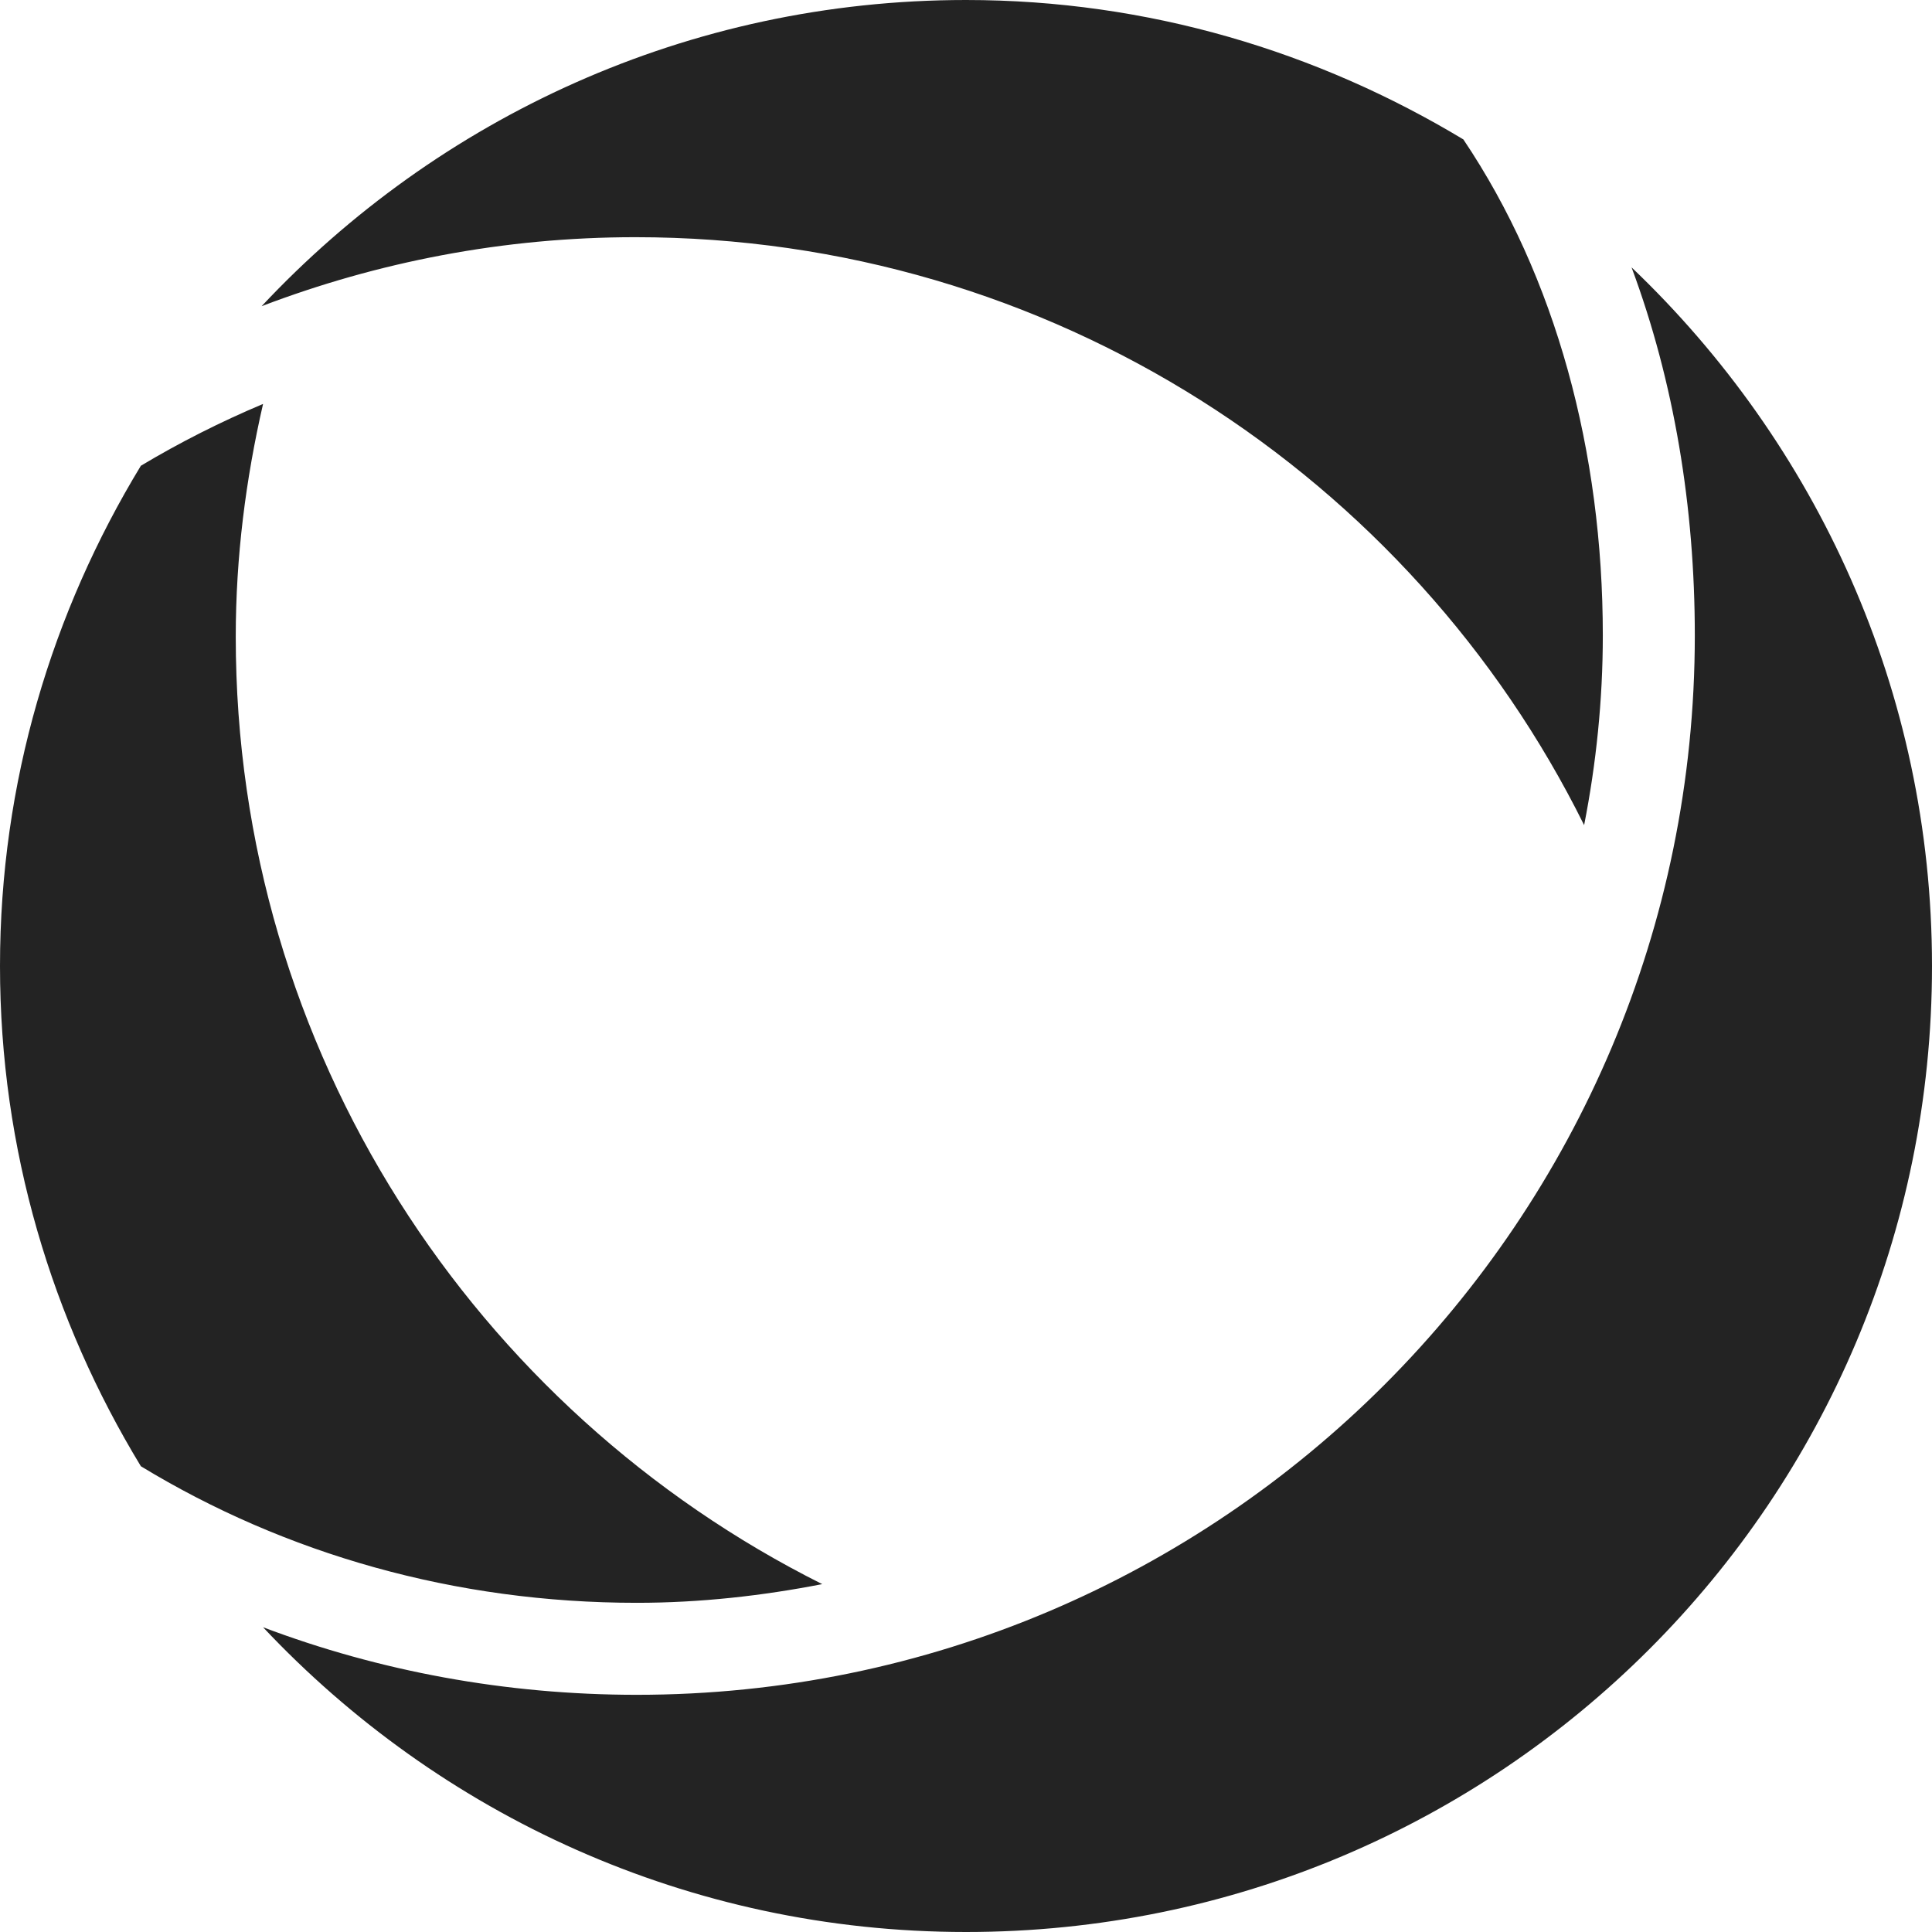 <svg width="500" height="500" viewBox="0 0 500 500" fill="none" xmlns="http://www.w3.org/2000/svg" xmlns:xlink="http://www.w3.org/1999/xlink">
	<defs/>
	<path id="path" d="M378.72 36.086C341.053 13.393 297.201 0 250 0C177.967 0 113.281 30.599 67.708 79.241C97.749 67.801 130.301 61.384 164.435 61.384C271.949 61.384 365.188 123.186 409.97 213.542C413.086 197.684 414.807 181.222 414.807 164.435C414.807 116.909 402.669 71.708 378.72 36.086ZM422.247 69.196C470.006 114.723 500 178.711 500 250C500 388.207 388.207 500 250 500C178.153 500 113.653 469.587 68.08 421.131C98.121 432.478 130.813 438.616 164.807 438.616C315.988 438.616 438.616 315.755 438.616 164.435C438.616 131.231 433.268 98.819 422.247 69.196ZM61.012 164.807C61.012 144.066 63.616 123.977 68.08 104.539C57.152 109.142 46.55 114.49 36.458 120.536C13.486 158.343 0 202.474 0 250C0 297.526 13.486 341.657 36.458 379.464C73.8 402.158 117.746 414.807 164.807 414.807C181.222 414.807 197.266 412.993 212.798 409.97C122.907 365.002 61.012 272.089 61.012 164.807Z" fill-rule="evenodd" fill="#232323"/>
</svg>
